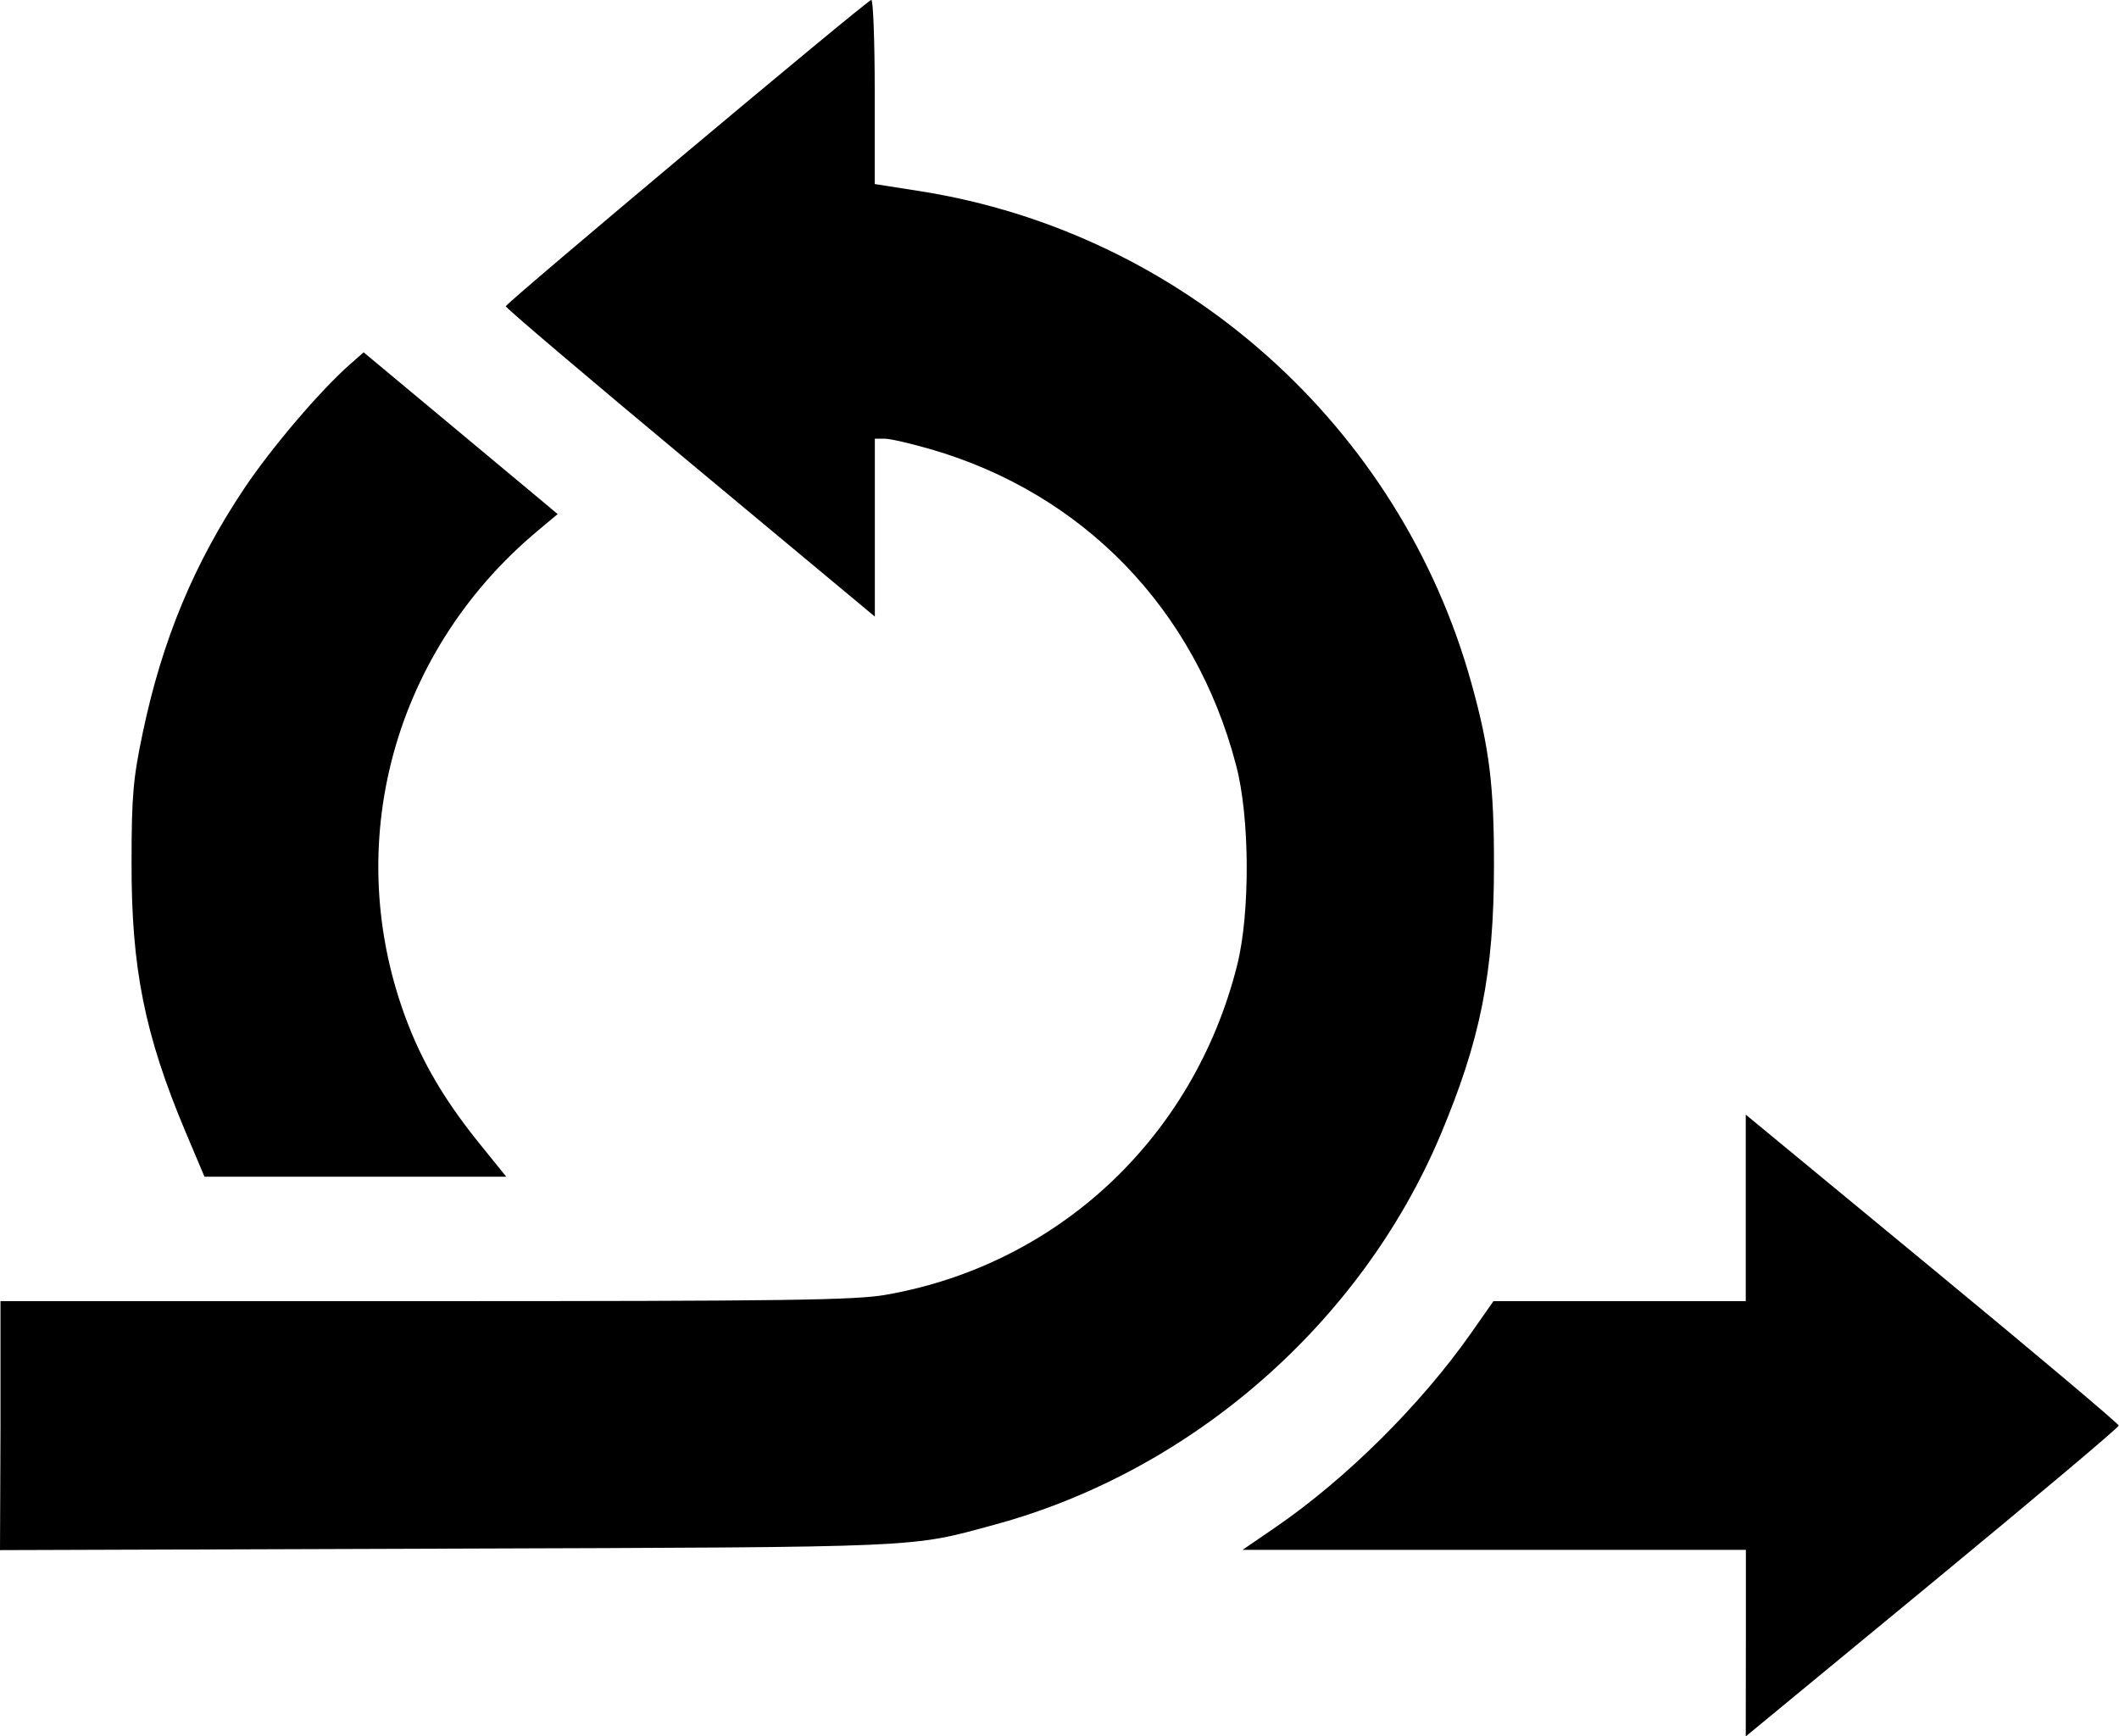 <?xml version="1.0" encoding="UTF-8" standalone="no"?>
<!-- Created with Inkscape (http://www.inkscape.org/) -->

<svg
   xmlns:dc="http://purl.org/dc/elements/1.1/"
   xmlns:cc="http://creativecommons.org/ns#"
   xmlns:rdf="http://www.w3.org/1999/02/22-rdf-syntax-ns#"
   xmlns:svg="http://www.w3.org/2000/svg"
   xmlns="http://www.w3.org/2000/svg"
   xmlns:sodipodi="http://sodipodi.sourceforge.net/DTD/sodipodi-0.dtd"
   xmlns:inkscape="http://www.inkscape.org/namespaces/inkscape"
   width="17.202mm"
   height="14.095mm"
   viewBox="0 0 17.202 14.095"
   version="1.1"
   id="svg3262"
   inkscape:version="0.92.5 (2060ec1f9f, 2020-04-08)"
   sodipodi:docname="agile_procedure.svg">
  <defs
     id="defs3256" />
  <sodipodi:namedview
     id="base"
     pagecolor="#ffffff"
     bordercolor="#666666"
     borderopacity="1.0"
     inkscape:pageopacity="0.0"
     inkscape:pageshadow="2"
     inkscape:zoom="1.2140625"
     inkscape:cx="-97.222012"
     inkscape:cy="26.635754"
     inkscape:document-units="mm"
     inkscape:current-layer="layer1"
     showgrid="false"
     inkscape:window-width="1920"
     inkscape:window-height="1031"
     inkscape:window-x="0"
     inkscape:window-y="0"
     inkscape:window-maximized="1" />
  <g
     inkscape:label="Layer 1"
     inkscape:groupmode="layer"
     id="layer1"
     transform="translate(-97.232,-141.786)">
    <path
       style="fill:#000000;stroke-width:0.034"
       d="m 111.405,155.124 v -0.757 h -2.043 -2.043 l 0.267,-0.183 c 0.574,-0.394 1.179,-0.994 1.587,-1.575 l 0.183,-0.261 h 1.024 1.024 v -0.757 -0.757 l 1.514,1.249 c 0.833,0.687 1.514,1.261 1.514,1.275 0,0.015 -0.681,0.588 -1.514,1.275 l -1.514,1.248 z M 97.236,153.359 v -1.011 h 3.445 c 2.933,0 3.489,-0.008 3.739,-0.051 1.401,-0.244 2.503,-1.276 2.855,-2.675 0.107,-0.425 0.104,-1.21 -0.01,-1.63 -0.331,-1.262 -1.239,-2.2 -2.476,-2.559 -0.162,-0.047 -0.331,-0.086 -0.375,-0.086 h -0.08 v 0.722 0.722 l -1.498,-1.247 c -0.824,-0.686 -1.498,-1.258 -1.498,-1.272 0,-0.025 2.91,-2.465 2.967,-2.487 0.015,-0.006 0.028,0.328 0.028,0.742 v 0.753 l 0.369,0.058 c 2.136,0.337 3.896,1.908 4.475,3.994 0.146,0.525 0.184,0.832 0.183,1.481 0,0.87 -0.11,1.417 -0.435,2.188 -0.644,1.526 -2.018,2.726 -3.617,3.161 -0.696,0.189 -0.531,0.182 -4.45,0.195 l -3.626,0.012 z m 1.503,-2.383 c -0.333,-0.791 -0.442,-1.333 -0.439,-2.196 0,-0.54 0.014,-0.679 0.091,-1.047 0.158,-0.753 0.417,-1.375 0.827,-1.987 0.219,-0.327 0.617,-0.794 0.859,-1.006 l 0.107,-0.094 0.689,0.574 c 0.379,0.316 0.733,0.611 0.787,0.656 l 0.099,0.083 -0.166,0.139 c -1.206,1.01 -1.613,2.633 -1.022,4.068 0.127,0.307 0.3,0.59 0.56,0.911 l 0.211,0.261 h -1.225 -1.225 z"
       id="path1401"
       inkscape:connector-curvature="0" />
  </g>
</svg>
